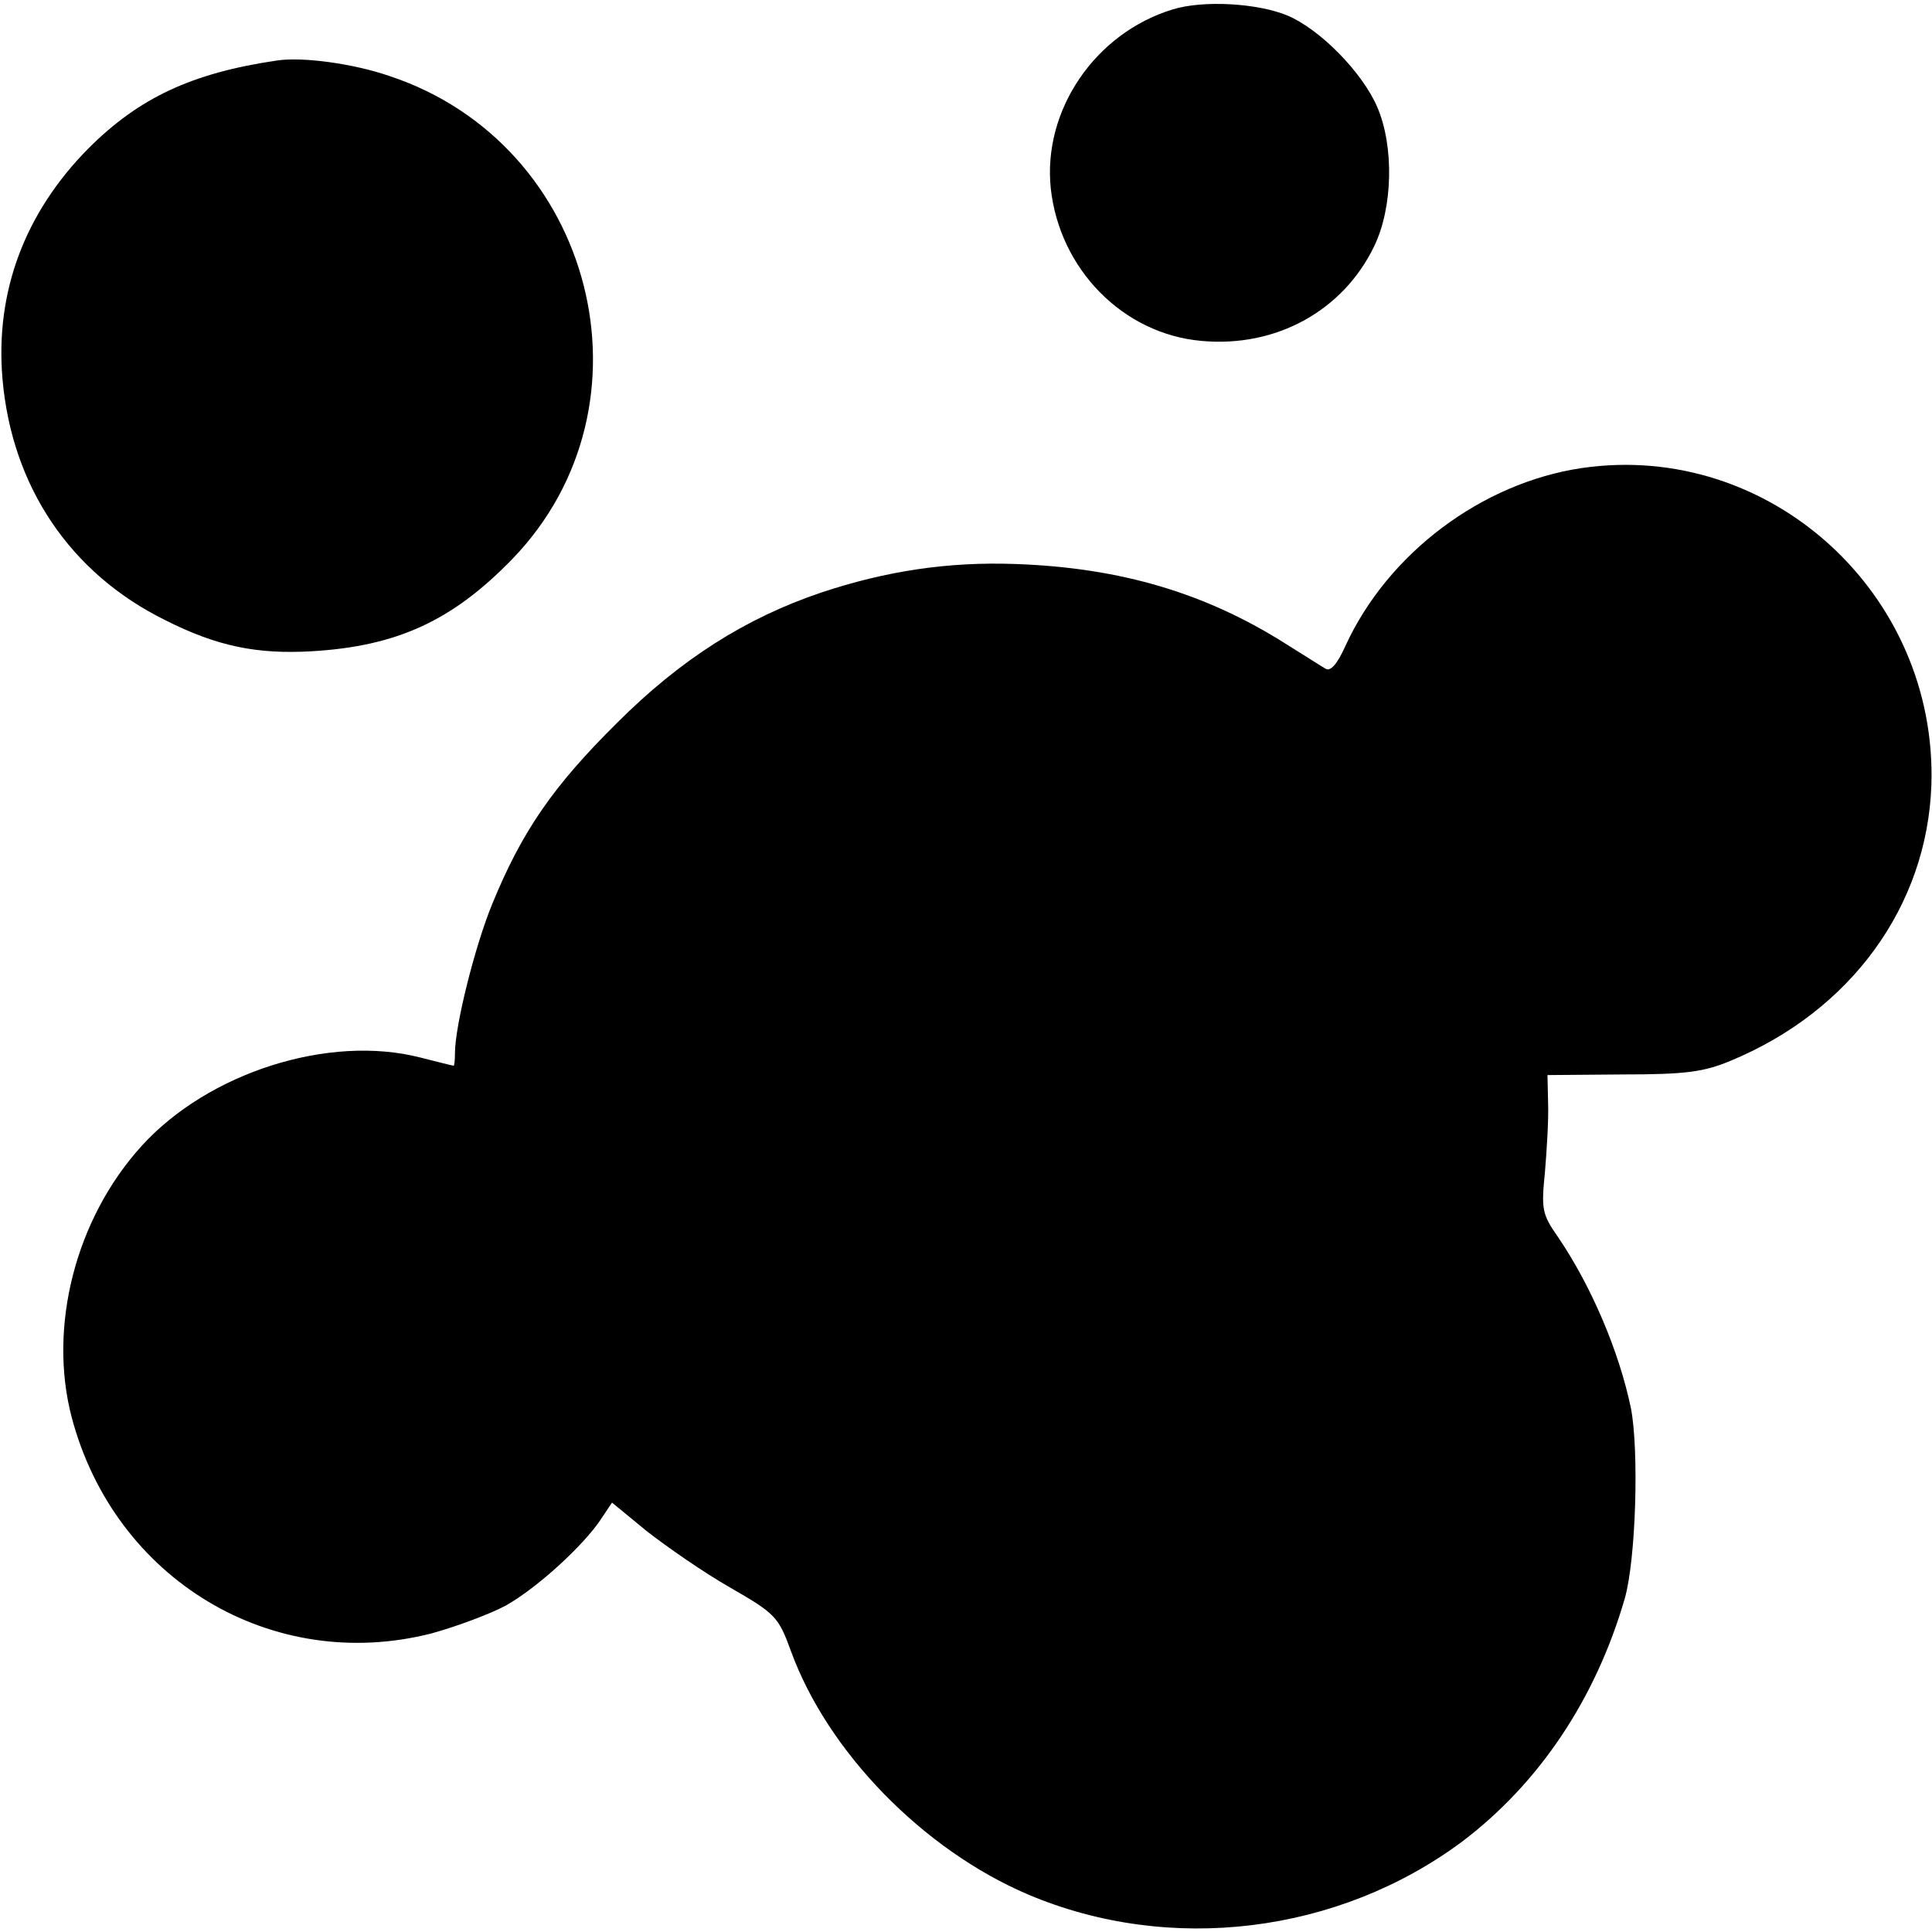 <?xml version="1.0" standalone="no"?>
<!DOCTYPE svg PUBLIC "-//W3C//DTD SVG 20010904//EN"
 "http://www.w3.org/TR/2001/REC-SVG-20010904/DTD/svg10.dtd">
<svg version="1.0" xmlns="http://www.w3.org/2000/svg"
 width="310pt" height="310pt" viewBox="0 0 310 310"
 preserveAspectRatio="xMidYMid meet">
<g transform="translate(0,310) scale(0.1,-0.1)"
fill="#000000" stroke="none">
<path d="M1882 3085 c-125 -38 -209 -162 -196 -287 14 -130 116 -234 242 -245
119 -11 227 48 277 152 30 62 32 160 5 223 -24 56 -92 125 -144 147 -48 20
-135 25 -184 10z"/>
<path d="M445 3003 c-137 -20 -222 -60 -303 -141 -102 -103 -150 -230 -138
-370 15 -173 109 -312 261 -387 83 -42 147 -55 235 -50 137 8 226 49 322 148
239 247 132 666 -197 775 -58 20 -139 31 -180 25z"/>
<path d="M2538 2349 c-161 -24 -311 -137 -379 -285 -13 -29 -24 -42 -32 -37
-7 4 -35 22 -64 40 -128 81 -264 122 -433 128 -108 4 -208 -11 -313 -46 -121
-41 -225 -107 -327 -209 -102 -101 -152 -173 -200 -290 -28 -68 -60 -196 -60
-240 0 -11 -1 -20 -2 -20 -2 0 -25 6 -53 13 -147 38 -341 -24 -448 -142 -106
-117 -150 -290 -112 -435 69 -261 322 -412 577 -347 40 11 94 31 120 45 51 29
124 96 152 138 l18 27 56 -46 c32 -25 91 -66 133 -90 73 -42 78 -47 98 -102
59 -162 212 -319 381 -391 227 -96 497 -63 696 85 123 93 214 228 261 390 18
63 23 237 10 305 -19 92 -64 197 -117 275 -26 37 -27 45 -21 105 3 36 6 85 5
110 l-1 45 121 1 c101 0 130 4 173 22 193 80 315 248 322 442 10 308 -260 553
-561 509z"/>
</g>
</svg>
